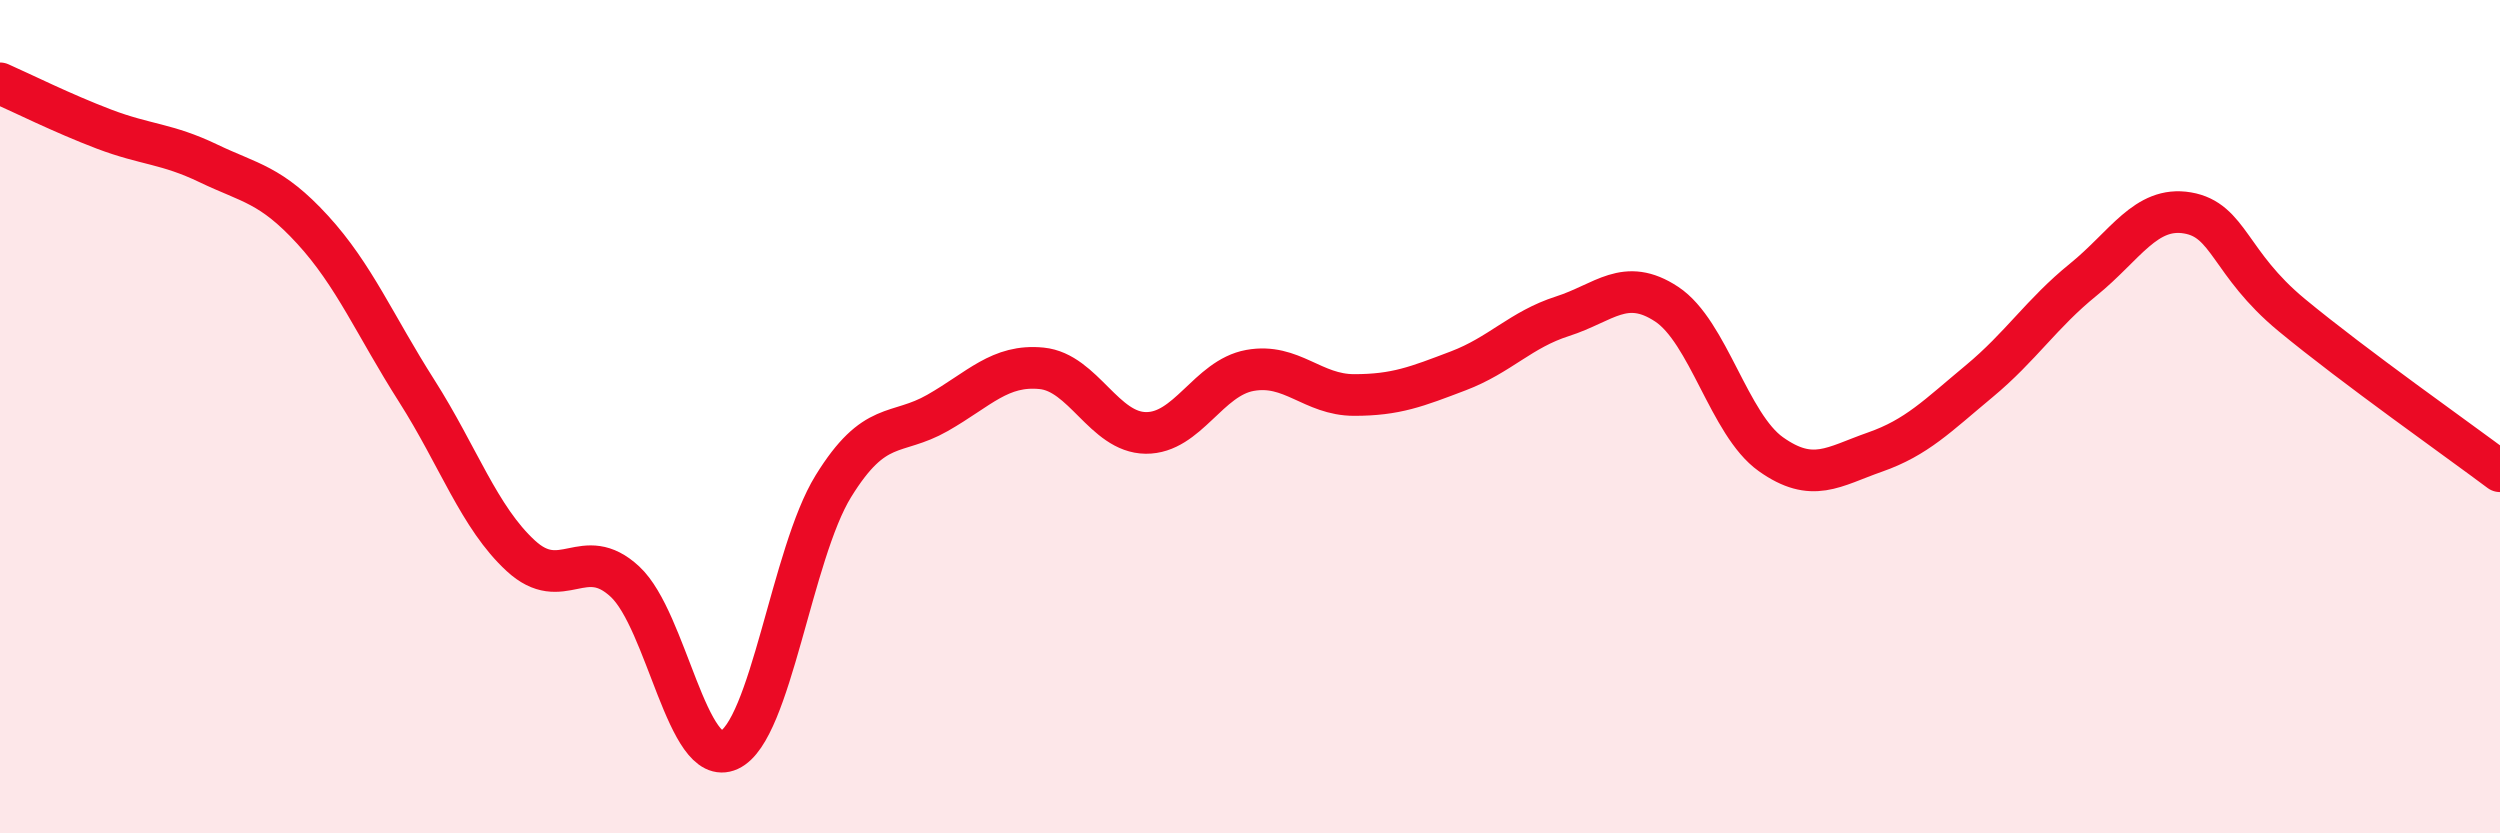 
    <svg width="60" height="20" viewBox="0 0 60 20" xmlns="http://www.w3.org/2000/svg">
      <path
        d="M 0,2 C 0.5,2.22 1.5,2.72 2.5,3.1 C 3.5,3.48 4,3.44 5,3.92 C 6,4.4 6.5,4.42 7.5,5.51 C 8.5,6.6 9,7.81 10,9.38 C 11,10.95 11.5,12.42 12.5,13.34 C 13.5,14.26 14,13.03 15,13.96 C 16,14.89 16.5,18.46 17.5,18 C 18.5,17.54 19,13.29 20,11.67 C 21,10.05 21.5,10.48 22.5,9.91 C 23.5,9.34 24,8.74 25,8.84 C 26,8.94 26.5,10.38 27.5,10.39 C 28.5,10.4 29,9.07 30,8.89 C 31,8.71 31.5,9.48 32.5,9.48 C 33.5,9.48 34,9.28 35,8.9 C 36,8.52 36.5,7.91 37.5,7.59 C 38.5,7.27 39,6.64 40,7.3 C 41,7.96 41.5,10.19 42.5,10.9 C 43.5,11.61 44,11.2 45,10.85 C 46,10.5 46.5,9.98 47.5,9.15 C 48.5,8.32 49,7.52 50,6.71 C 51,5.9 51.5,4.94 52.5,5.11 C 53.5,5.28 53.5,6.32 55,7.56 C 56.5,8.8 59,10.56 60,11.31L60 20L0 20Z"
        fill="#EB0A25"
        opacity="0.1"
        stroke-linecap="round"
        stroke-linejoin="round"
      />
      <path
        d="M 0,2 C 0.5,2.22 1.5,2.72 2.5,3.1 C 3.5,3.48 4,3.44 5,3.92 C 6,4.4 6.5,4.42 7.5,5.51 C 8.5,6.6 9,7.81 10,9.38 C 11,10.95 11.5,12.42 12.5,13.34 C 13.5,14.26 14,13.03 15,13.96 C 16,14.89 16.5,18.46 17.5,18 C 18.5,17.54 19,13.29 20,11.67 C 21,10.05 21.5,10.48 22.5,9.91 C 23.5,9.34 24,8.74 25,8.84 C 26,8.94 26.5,10.38 27.5,10.39 C 28.5,10.4 29,9.07 30,8.89 C 31,8.71 31.5,9.48 32.5,9.48 C 33.5,9.48 34,9.28 35,8.9 C 36,8.52 36.5,7.91 37.5,7.59 C 38.5,7.27 39,6.64 40,7.3 C 41,7.96 41.5,10.19 42.5,10.9 C 43.5,11.61 44,11.2 45,10.85 C 46,10.5 46.5,9.98 47.5,9.15 C 48.5,8.32 49,7.52 50,6.71 C 51,5.9 51.5,4.94 52.5,5.11 C 53.5,5.28 53.5,6.32 55,7.56 C 56.5,8.8 59,10.56 60,11.31"
        stroke="#EB0A25"
        stroke-width="1"
        fill="none"
        stroke-linecap="round"
        stroke-linejoin="round"
      />
    </svg>
  